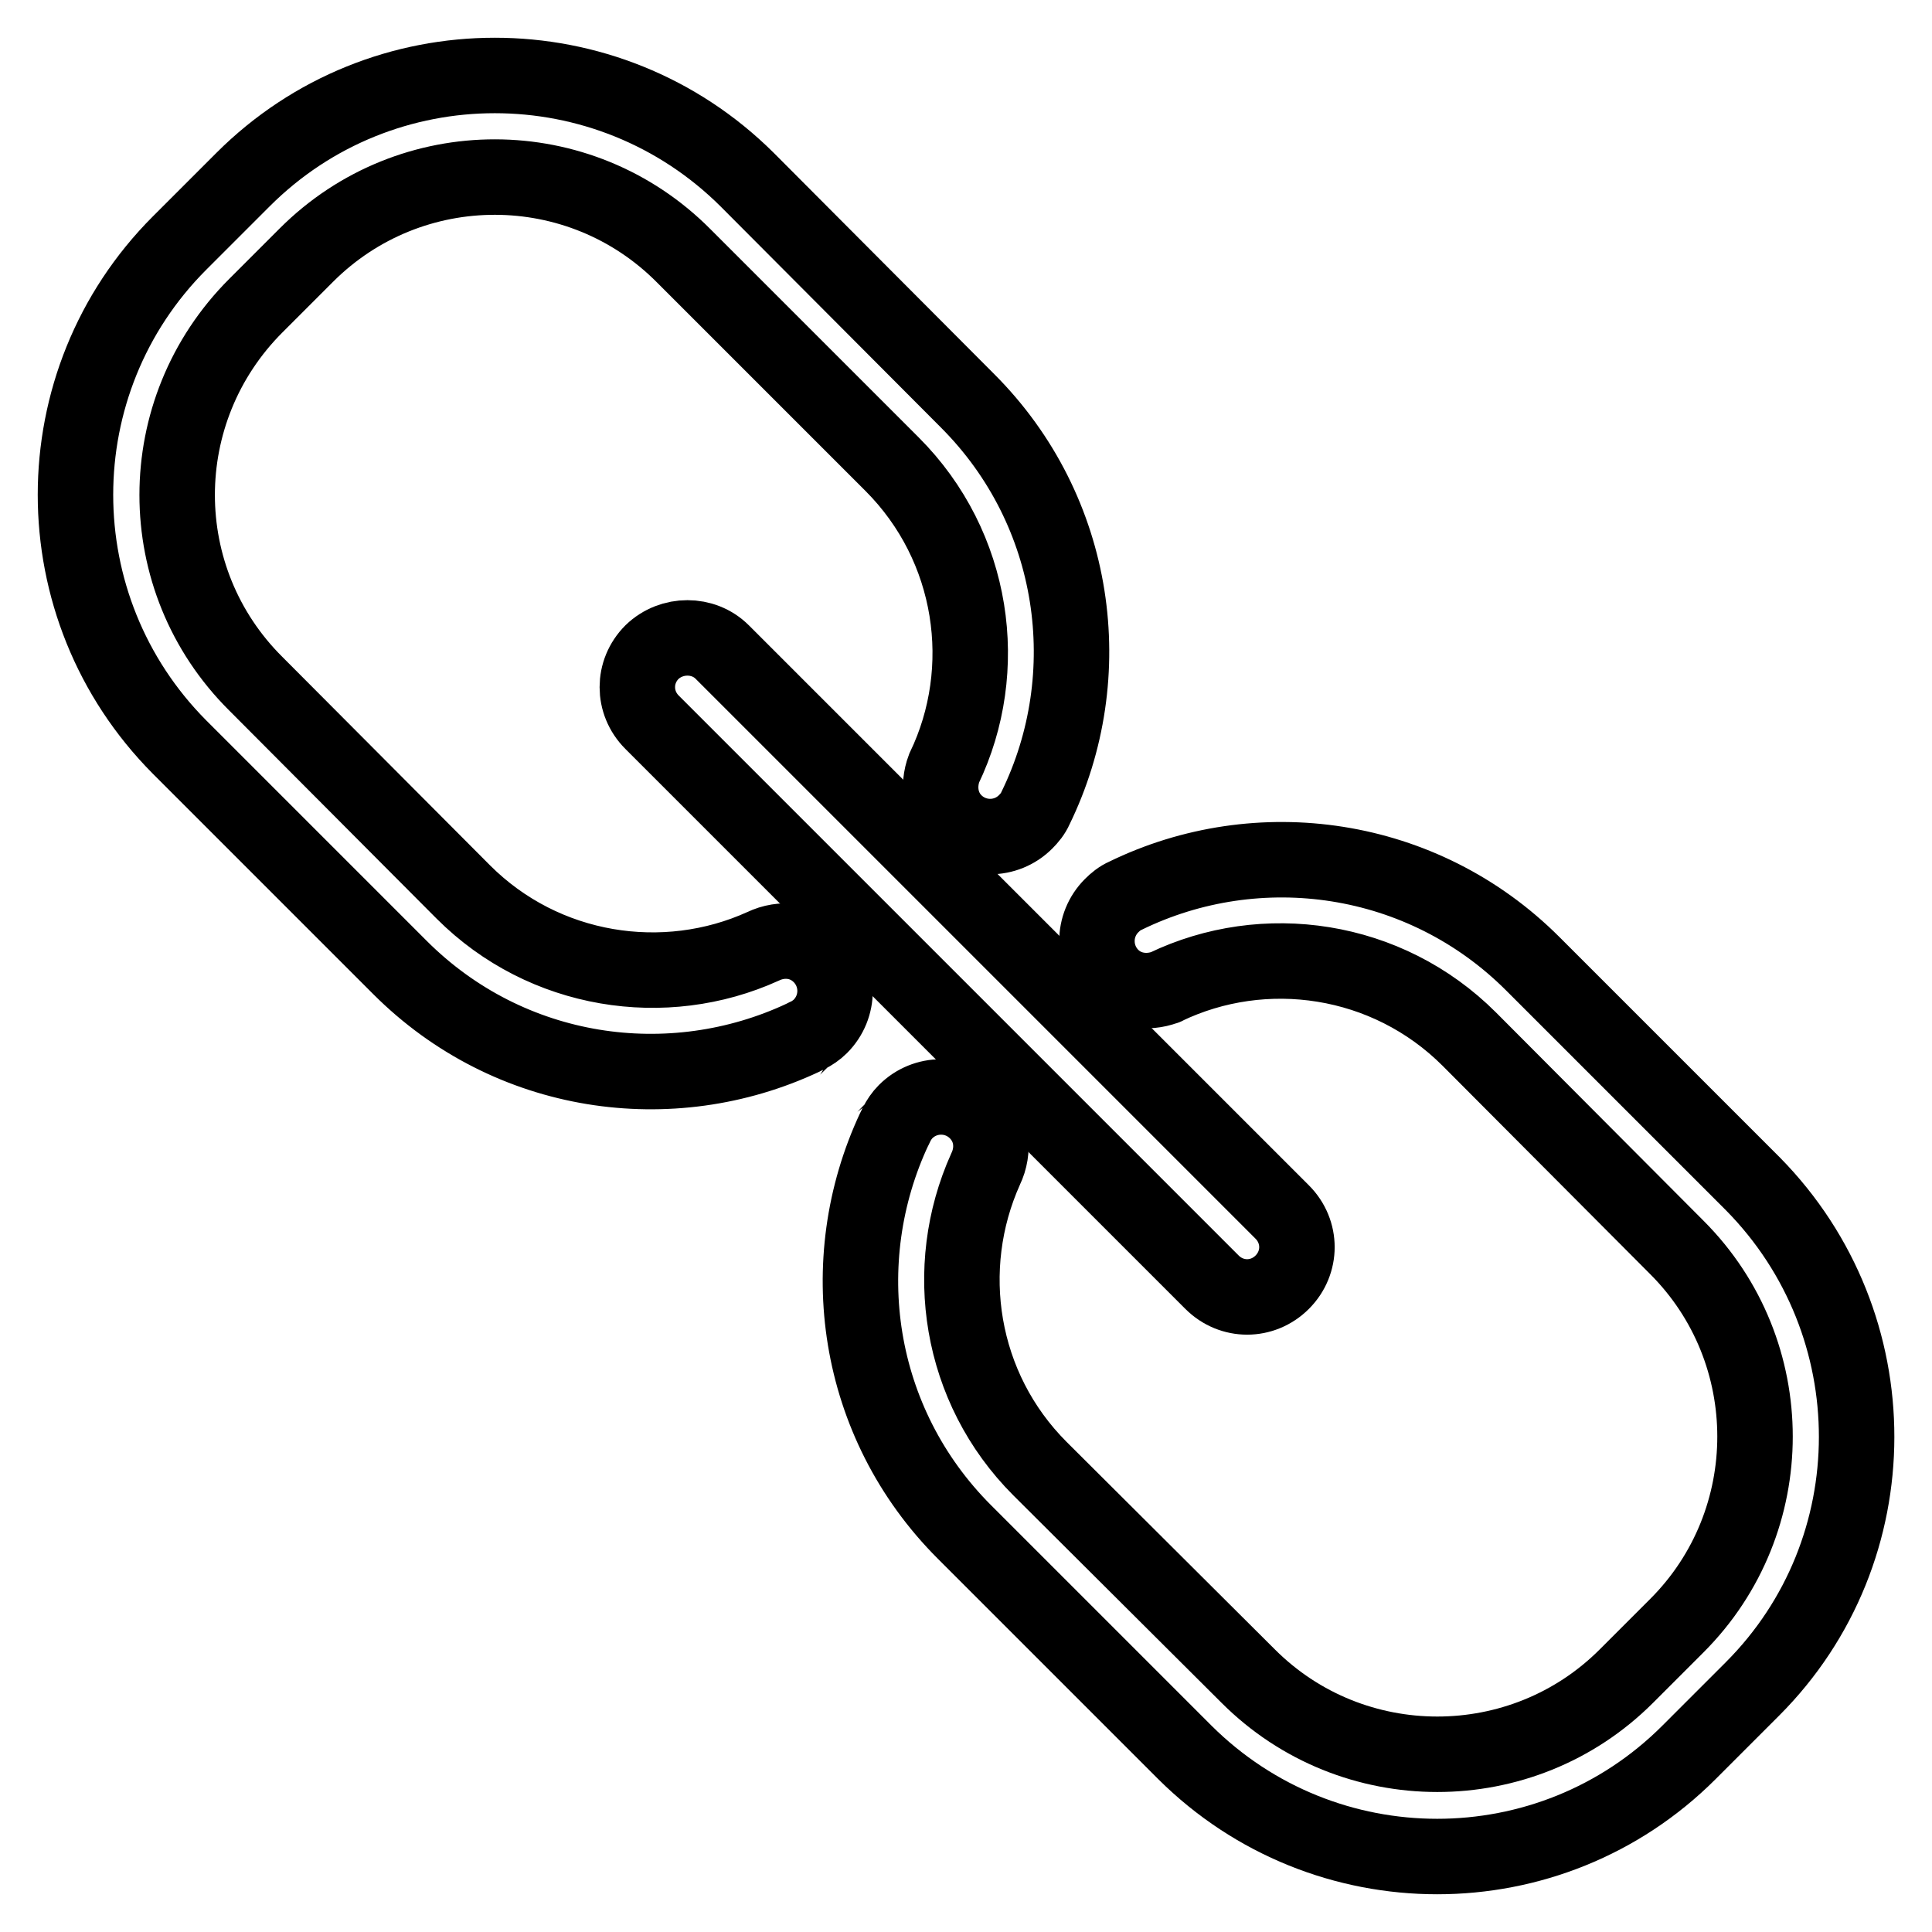<?xml version="1.0" encoding="utf-8"?>
<!-- Svg Vector Icons : http://www.onlinewebfonts.com/icon -->
<!DOCTYPE svg PUBLIC "-//W3C//DTD SVG 1.1//EN" "http://www.w3.org/Graphics/SVG/1.1/DTD/svg11.dtd">
<svg version="1.1" xmlns="http://www.w3.org/2000/svg" xmlns:xlink="http://www.w3.org/1999/xlink" x="0px" y="0px" viewBox="0 0 256 256" enable-background="new 0 0 256 256" xml:space="preserve">
<g> <path stroke-width="10" fill-opacity="0" stroke="#000000"  d="M86.4,86.4c-2.6,2.6-2.6,6.7,0,9.3l74.2,74.2c2.6,2.6,6.7,2.6,9.3,0c2.6-2.6,2.6-6.7,0-9.3L95.7,86.4 C93.2,83.9,89,83.9,86.4,86.4L86.4,86.4z"/> <path stroke-width="10" fill-opacity="0" stroke="#000000"  d="M32.2,23.8l-8.4,8.4C5.4,50.6,5.4,80.5,23.8,99l29.2,29.2c14.5,14.5,35.9,17.5,53.4,9.3 c0.1,0,0.1-0.1,0.2-0.1c0.1-0.1,0.3-0.1,0.4-0.2c0,0,0,0,0,0c0.6-0.3,1.2-0.7,1.7-1.2c2.6-2.6,2.6-6.8,0-9.4 c-2.1-2.1-5.1-2.4-7.6-1.2c0,0,0,0,0,0c-13,5.9-29,3.5-39.7-7.2L33.9,90.6C20,76.8,20,54.4,33.9,40.5l6.7-6.7 C54.4,20,76.8,20,90.6,33.9l27.6,27.6c10.9,10.9,13.2,27.2,6.9,40.3c0,0,0,0,0,0c0,0,0,0,0,0c0,0,0,0,0,0c-0.9,2.4-0.5,5.2,1.4,7.1 c2.6,2.6,6.8,2.6,9.4,0c0.5-0.5,1-1.1,1.3-1.8c0,0,0,0,0,0c8.6-17.6,5.6-39.4-9-54L99,23.8C80.5,5.4,50.6,5.4,32.2,23.8L32.2,23.8z  M232.2,223.8l-8.4,8.4c-18.4,18.4-48.3,18.4-66.8,0l-29.2-29.2c-14.5-14.5-17.5-35.9-9.3-53.4c0-0.1,0.1-0.1,0.1-0.2 c0.1-0.1,0.1-0.3,0.2-0.4c0,0,0,0,0,0c0.3-0.6,0.7-1.2,1.2-1.7c2.6-2.6,6.8-2.6,9.4,0c2.1,2.1,2.4,5.1,1.2,7.6c0,0,0,0,0,0 c-5.9,13.1-3.5,29,7.2,39.7l27.6,27.5c13.8,13.8,36.3,13.8,50.1,0l6.7-6.7c13.8-13.8,13.8-36.3,0-50.1l-27.5-27.6 c-10.9-10.9-27.2-13.2-40.3-6.9c0,0,0,0,0,0c0,0,0.1,0,0,0c0,0,0,0,0,0c-2.4,0.9-5.2,0.5-7.1-1.4c-2.6-2.6-2.6-6.8,0-9.4 c0.5-0.5,1.1-1,1.8-1.3c0,0,0,0,0,0c17.6-8.6,39.4-5.6,54,9l29.2,29.2C250.6,175.5,250.6,205.4,232.2,223.8z"/></g>
</svg>